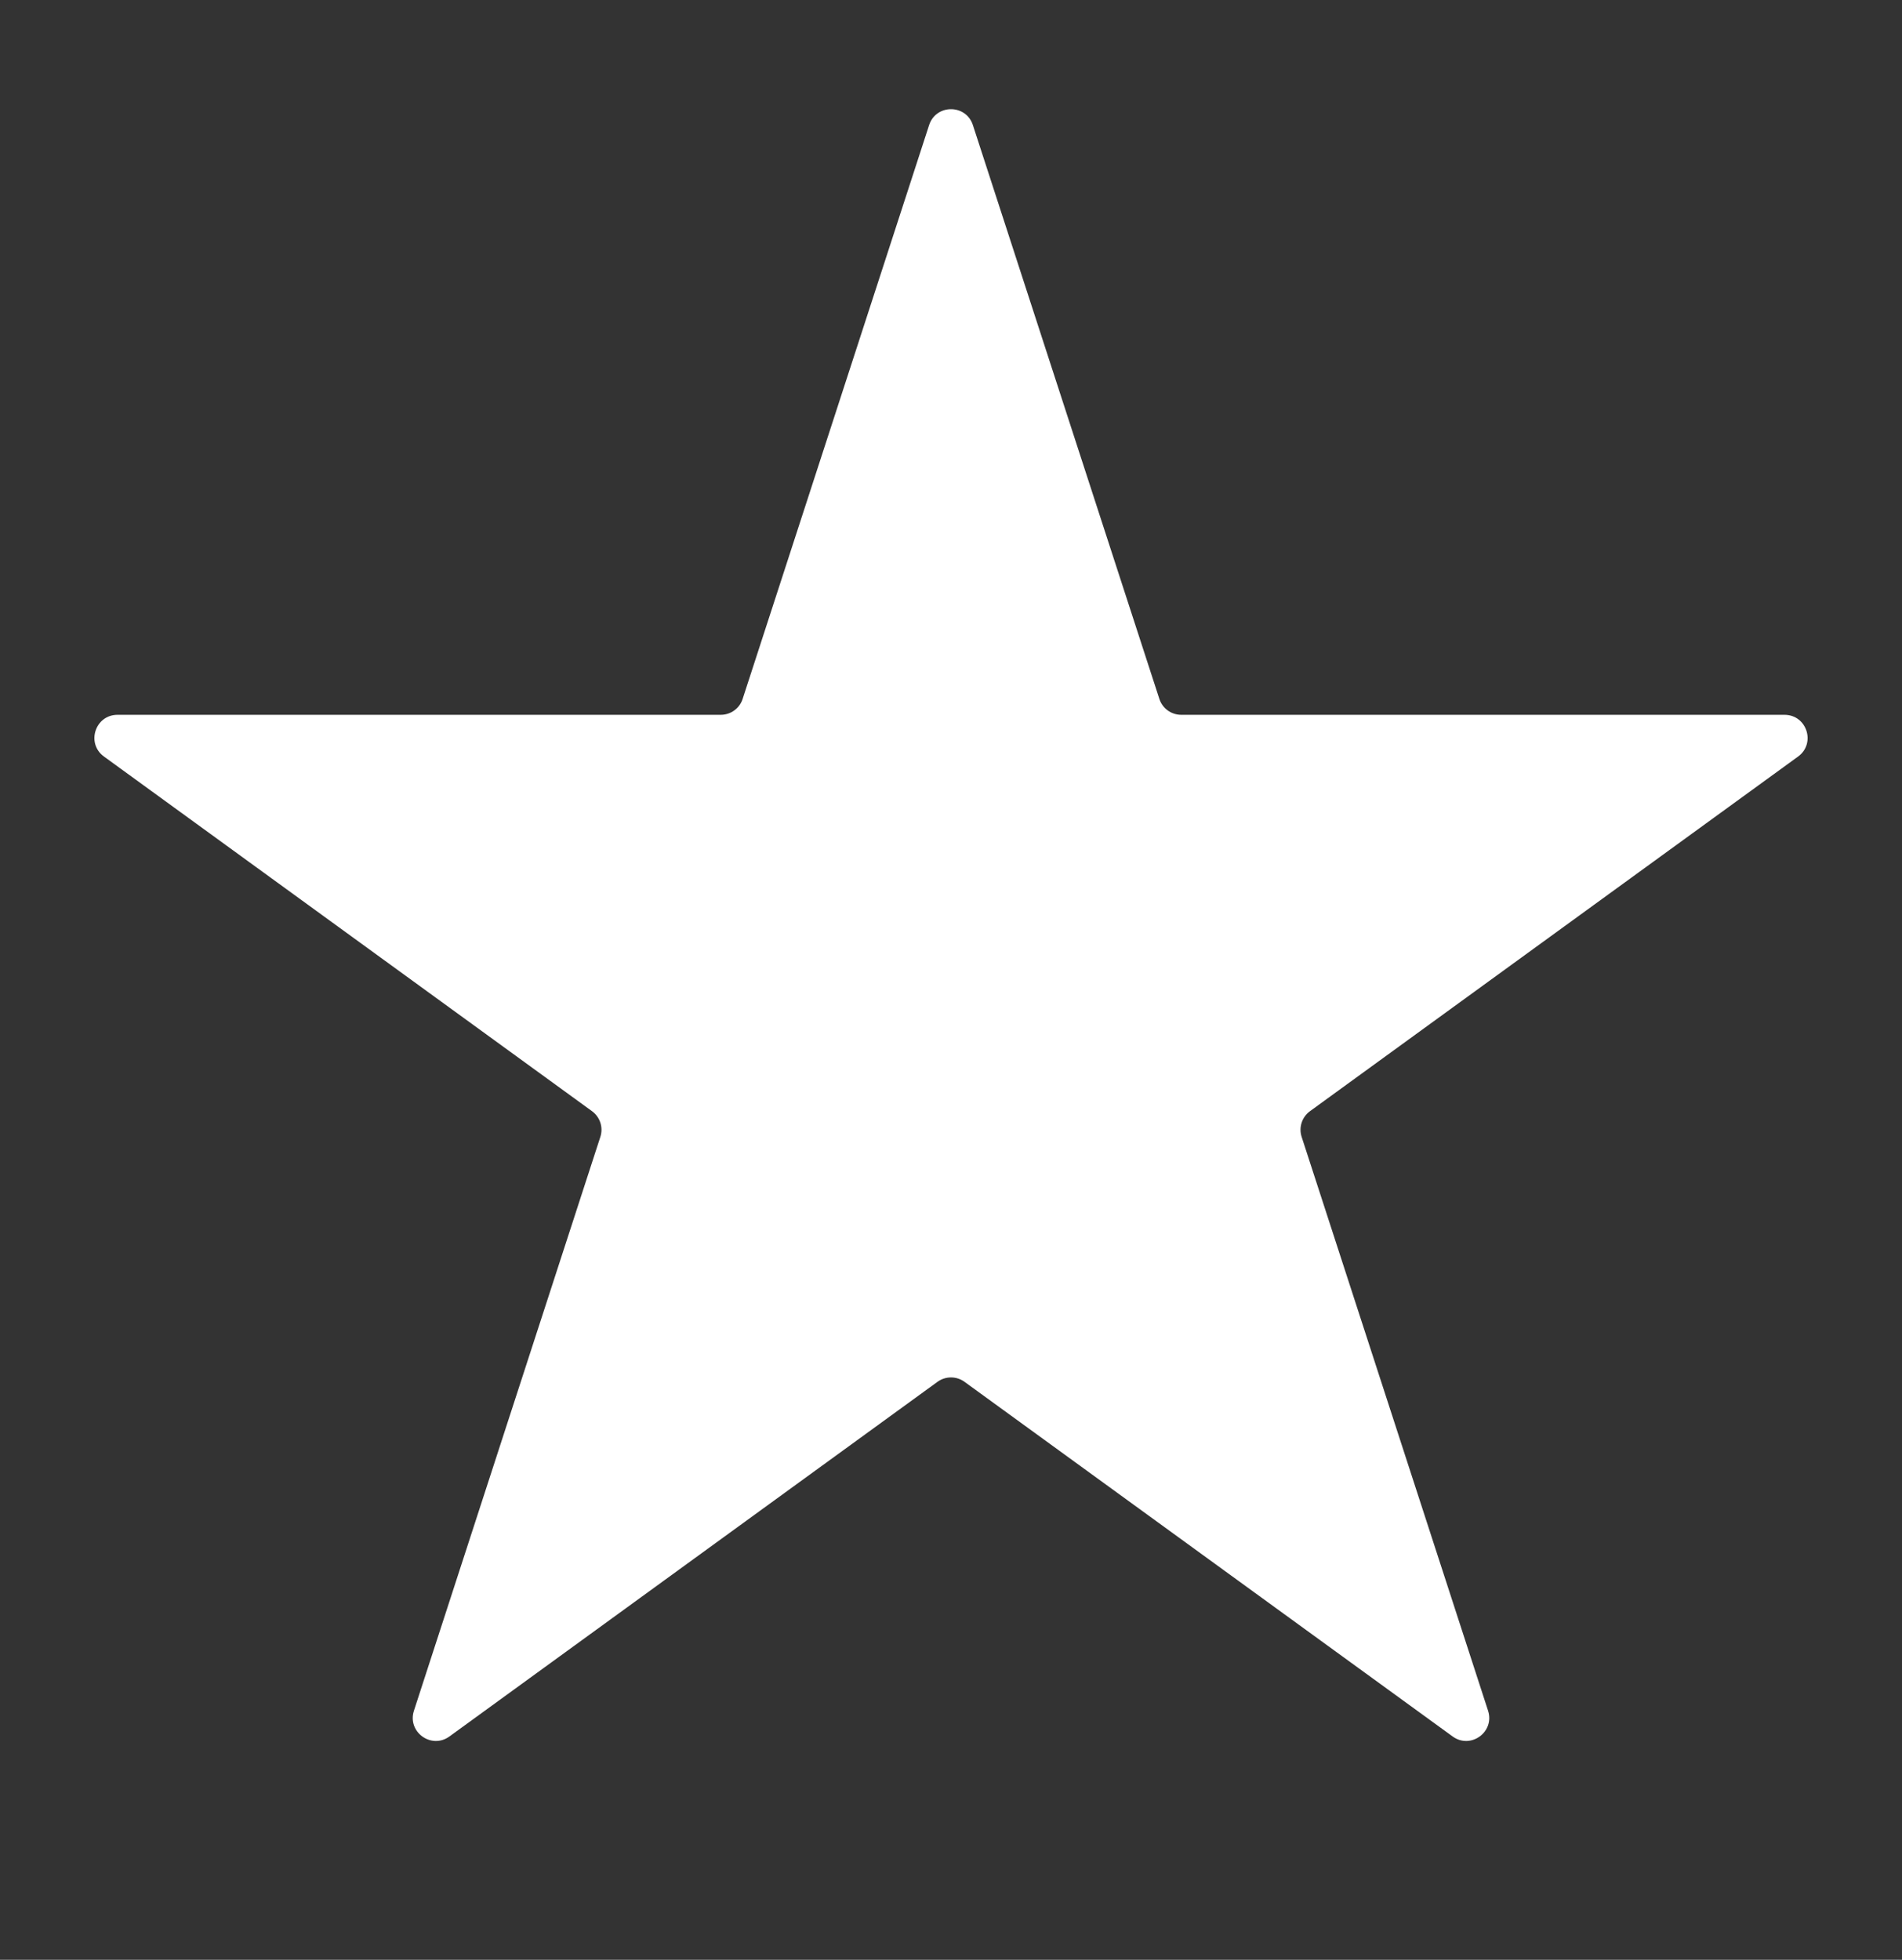 <svg xmlns="http://www.w3.org/2000/svg" width="33" height="34" viewBox="0 0 33 34" fill="none"><rect x="0" y="0" width="33" height="34" fill="#333333" stroke="none"/><path d="M16.12 2.171C16.239 1.802 16.761 1.802 16.88 2.171L20.115 12.125C20.168 12.29 20.322 12.401 20.495 12.401H30.961C31.349 12.401 31.51 12.897 31.197 13.125L22.729 19.277C22.589 19.379 22.53 19.559 22.584 19.724L25.818 29.678C25.938 30.047 25.516 30.353 25.203 30.125L16.735 23.973C16.595 23.871 16.405 23.871 16.265 23.973L7.798 30.125C7.484 30.353 7.062 30.047 7.182 29.678L10.416 19.724C10.47 19.559 10.411 19.379 10.271 19.277L1.804 13.125C1.49 12.897 1.651 12.401 2.039 12.401H12.505C12.678 12.401 12.832 12.29 12.885 12.125L16.12 2.171Z" fill="white"></path></svg>